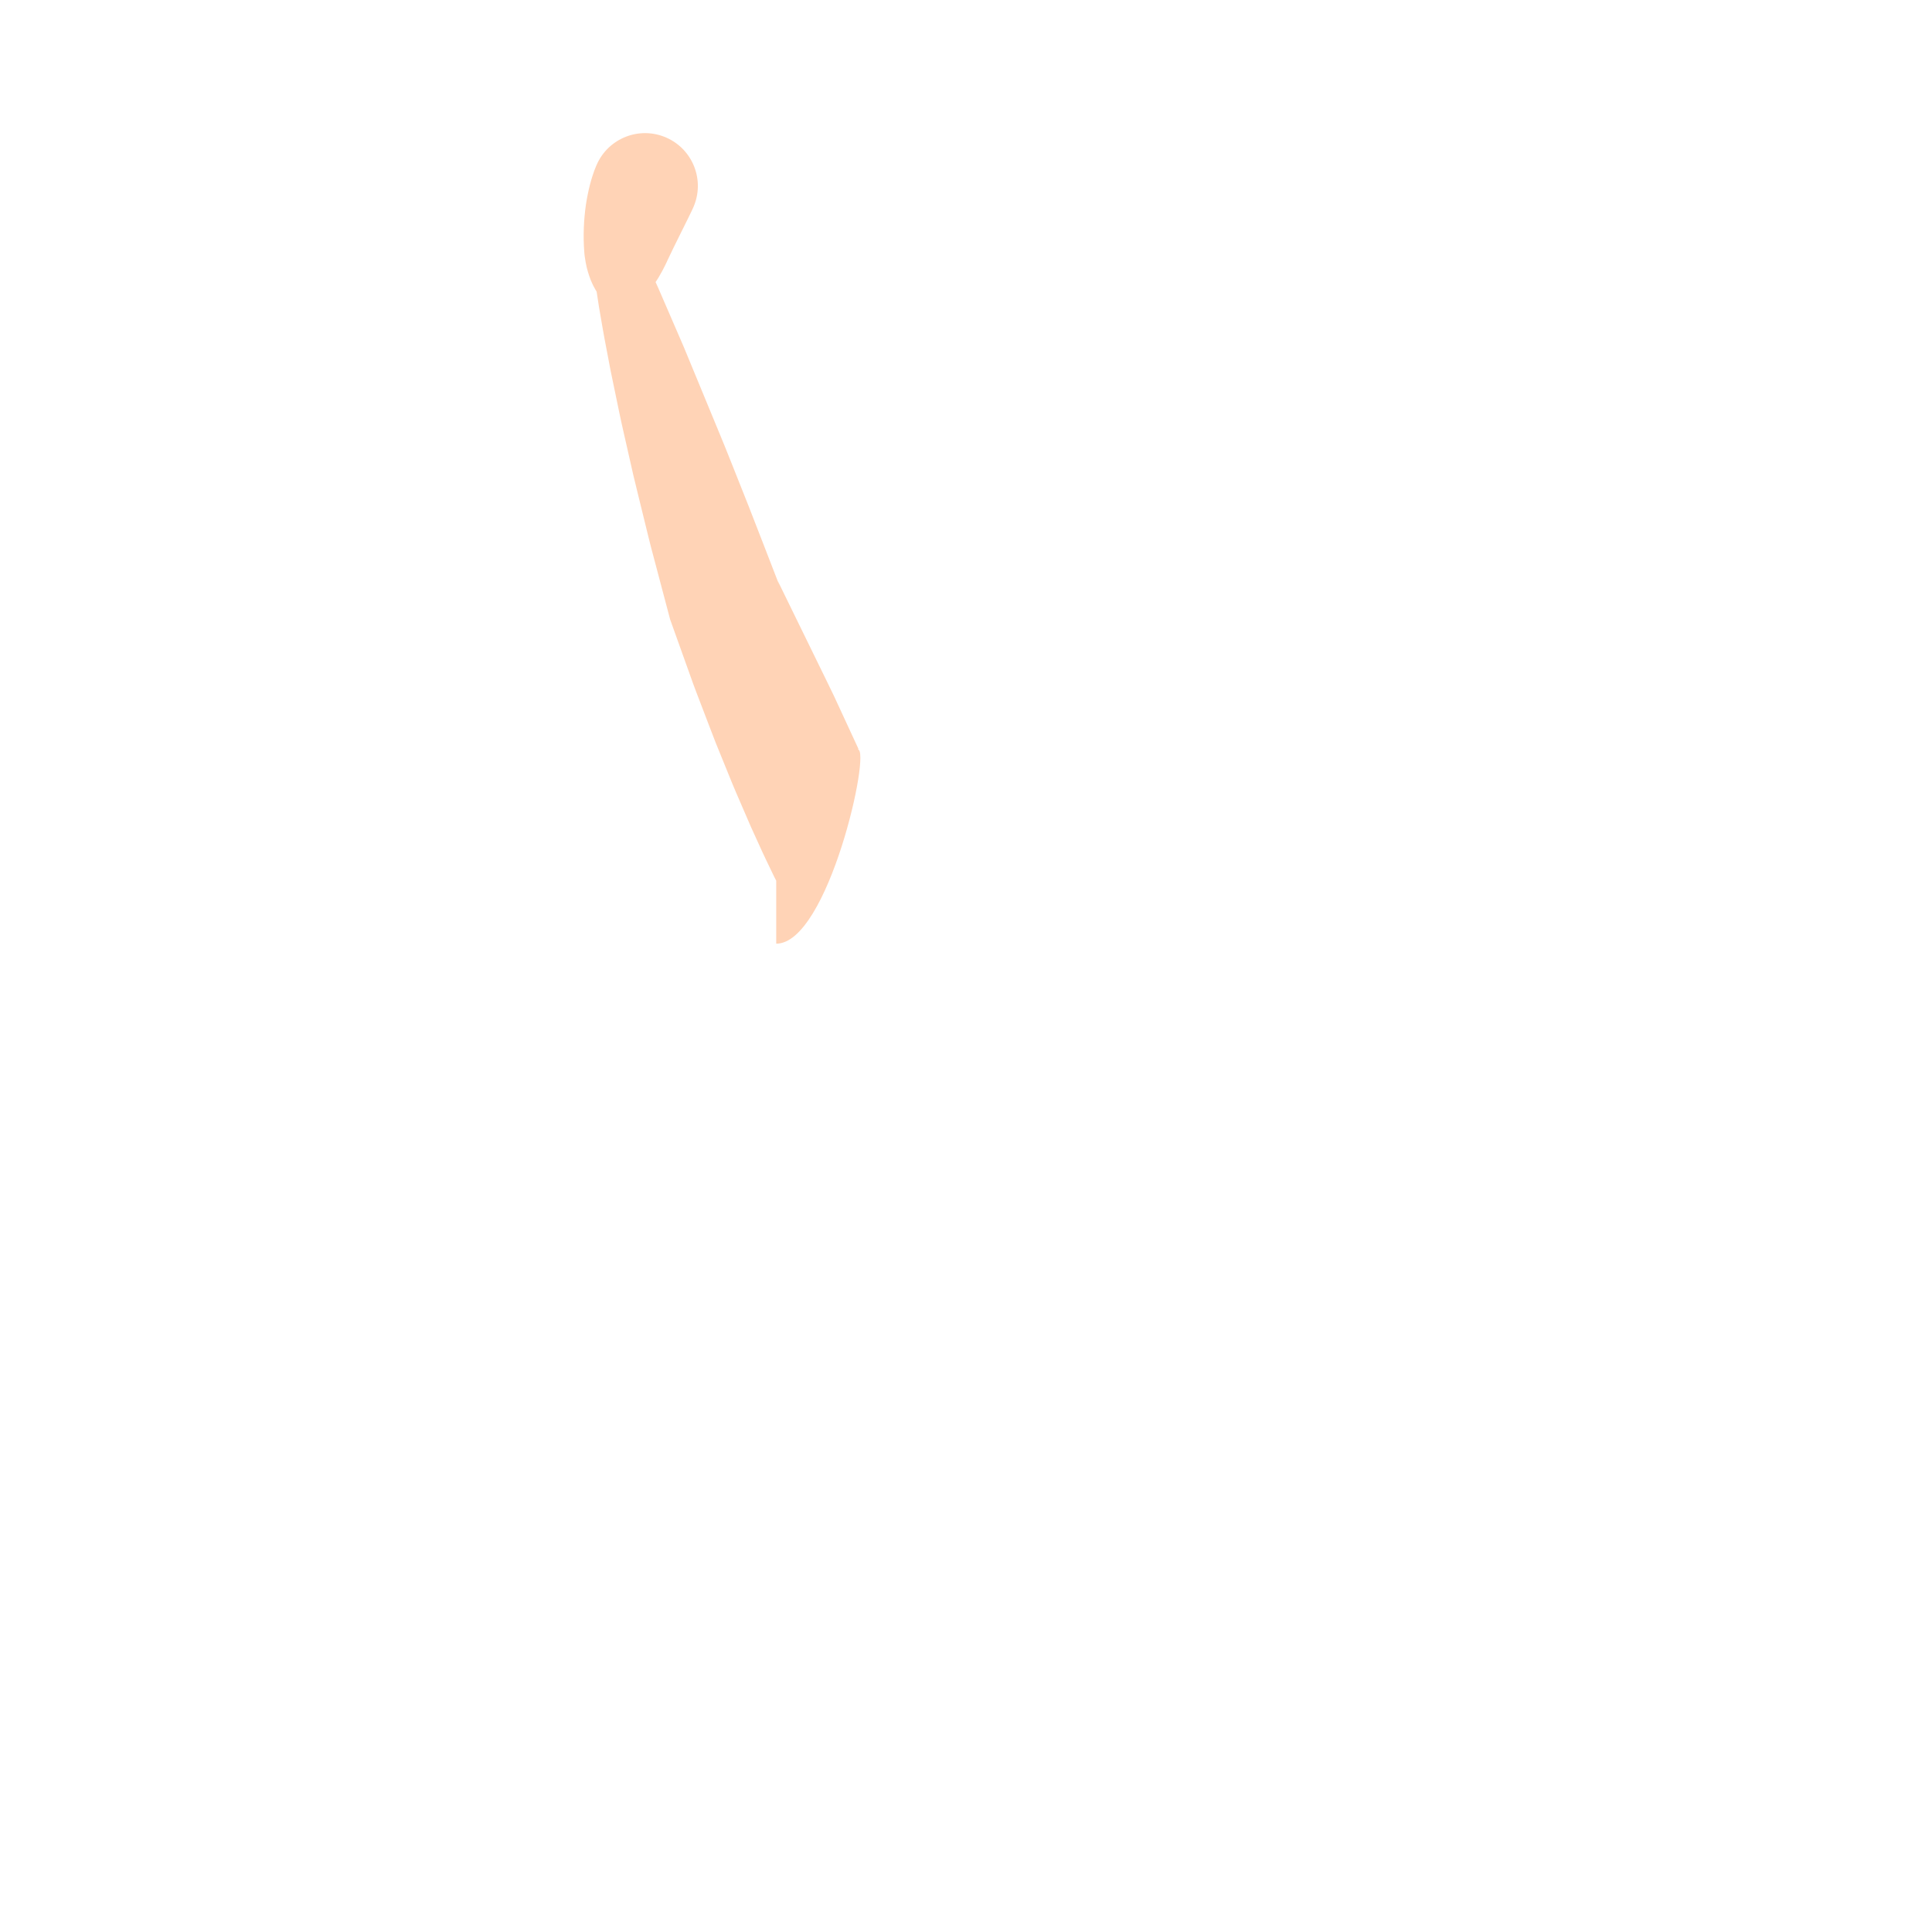 <?xml version="1.0" encoding="iso-8859-1"?>
<!-- Generator: Adobe Illustrator 19.1.0, SVG Export Plug-In . SVG Version: 6.00 Build 0)  -->
<!DOCTYPE svg PUBLIC "-//W3C//DTD SVG 1.1//EN" "http://www.w3.org/Graphics/SVG/1.1/DTD/svg11.dtd">
<svg version="1.1" xmlns="http://www.w3.org/2000/svg" xmlns:xlink="http://www.w3.org/1999/xlink" x="0px" y="0px"
	 viewBox="0 0 509.04 509.04" enable-background="new 0 0 509.04 509.04" xml:space="preserve">
<g id="Layer_7">
	<path fill="#FFD3B6" d="M226.031,197.482c-0.018,0-0.033,0.002-0.051,0.002c0.077-0.038,0.15-0.08,0.227-0.118l-4.528-9.786
		l-2.014-4.347l-2.096-4.314l-4.213-8.619l-8.426-17.237l0.398,1.114l-4.06-10.487l-4.077-10.482l-4.158-10.457
		c-1.369-3.491-2.795-6.964-4.236-10.433l-8.603-20.824l-4.479-10.356l-2.242-5.177l-0.738-1.64
		c0.265-0.408,0.568-0.848,0.844-1.324c0.306-0.541,0.638-1.127,0.988-1.747c0.331-0.616,0.643-1.258,0.97-1.928
		c0.326-0.666,0.603-1.354,0.961-2.045c0.321-0.694,0.654-1.391,1.002-2.086c0.678-1.374,1.356-2.748,1.992-4.036
		c0.624-1.255,1.206-2.427,1.705-3.431c0.462-0.949,0.846-1.741,1.116-2.294c0.057-0.125,0.107-0.237,0.151-0.334
		c0.028-0.056,0.051-0.104,0.071-0.142c0.056-0.13,0.086-0.199,0.086-0.199l0.114-0.263c3.018-7.003-0.169-15.143-7.159-18.229
		c-7.028-3.102-15.241,0.08-18.343,7.109c0,0-0.059,0.135-0.171,0.387c-0.11,0.275-0.271,0.678-0.475,1.192
		c-0.336,0.93-0.764,2.212-1.153,3.745c-0.217,0.764-0.372,1.604-0.566,2.482c-0.189,0.879-0.343,1.812-0.493,2.778
		c-0.121,0.974-0.277,1.966-0.349,2.995c-0.099,1.021-0.166,2.062-0.199,3.11c-0.083,2.087-0.043,4.187,0.107,6.157
		c0.055,0.978,0.209,1.941,0.371,2.845c0.152,0.901,0.359,1.755,0.597,2.545c0.228,0.787,0.489,1.5,0.723,2.13
		c0.264,0.634,0.519,1.179,0.74,1.625c0.23,0.446,0.413,0.792,0.563,1.026c0.141,0.234,0.216,0.359,0.216,0.359
		c0.016,0.026,0.039,0.05,0.056,0.077l0.62,4.053l0.962,5.579c0.308,1.864,0.68,3.707,1.027,5.559l1.056,5.55l2.288,11.044
		c0.759,3.682,1.638,7.327,2.451,10.993l1.243,5.491l1.328,5.464l2.677,10.922c0.432,1.825,0.93,3.629,1.405,5.44l1.437,5.43
		l2.873,10.86l0.004,0.012l0.395,1.102l3.228,9.015l1.614,4.508c0.542,1.501,1.061,3.011,1.645,4.495l3.419,8.938l1.72,4.465
		l1.803,4.432c1.217,2.948,2.37,5.922,3.639,8.85l3.798,8.786l1.984,4.359c0.666,1.451,1.308,2.912,2.012,4.347l2.076,4.322
		l0.617,1.214v16.583C218.229,248.633,229.584,197.482,226.031,197.482z"/>
</g>
<g id="Layer_1">
</g>
</svg>
